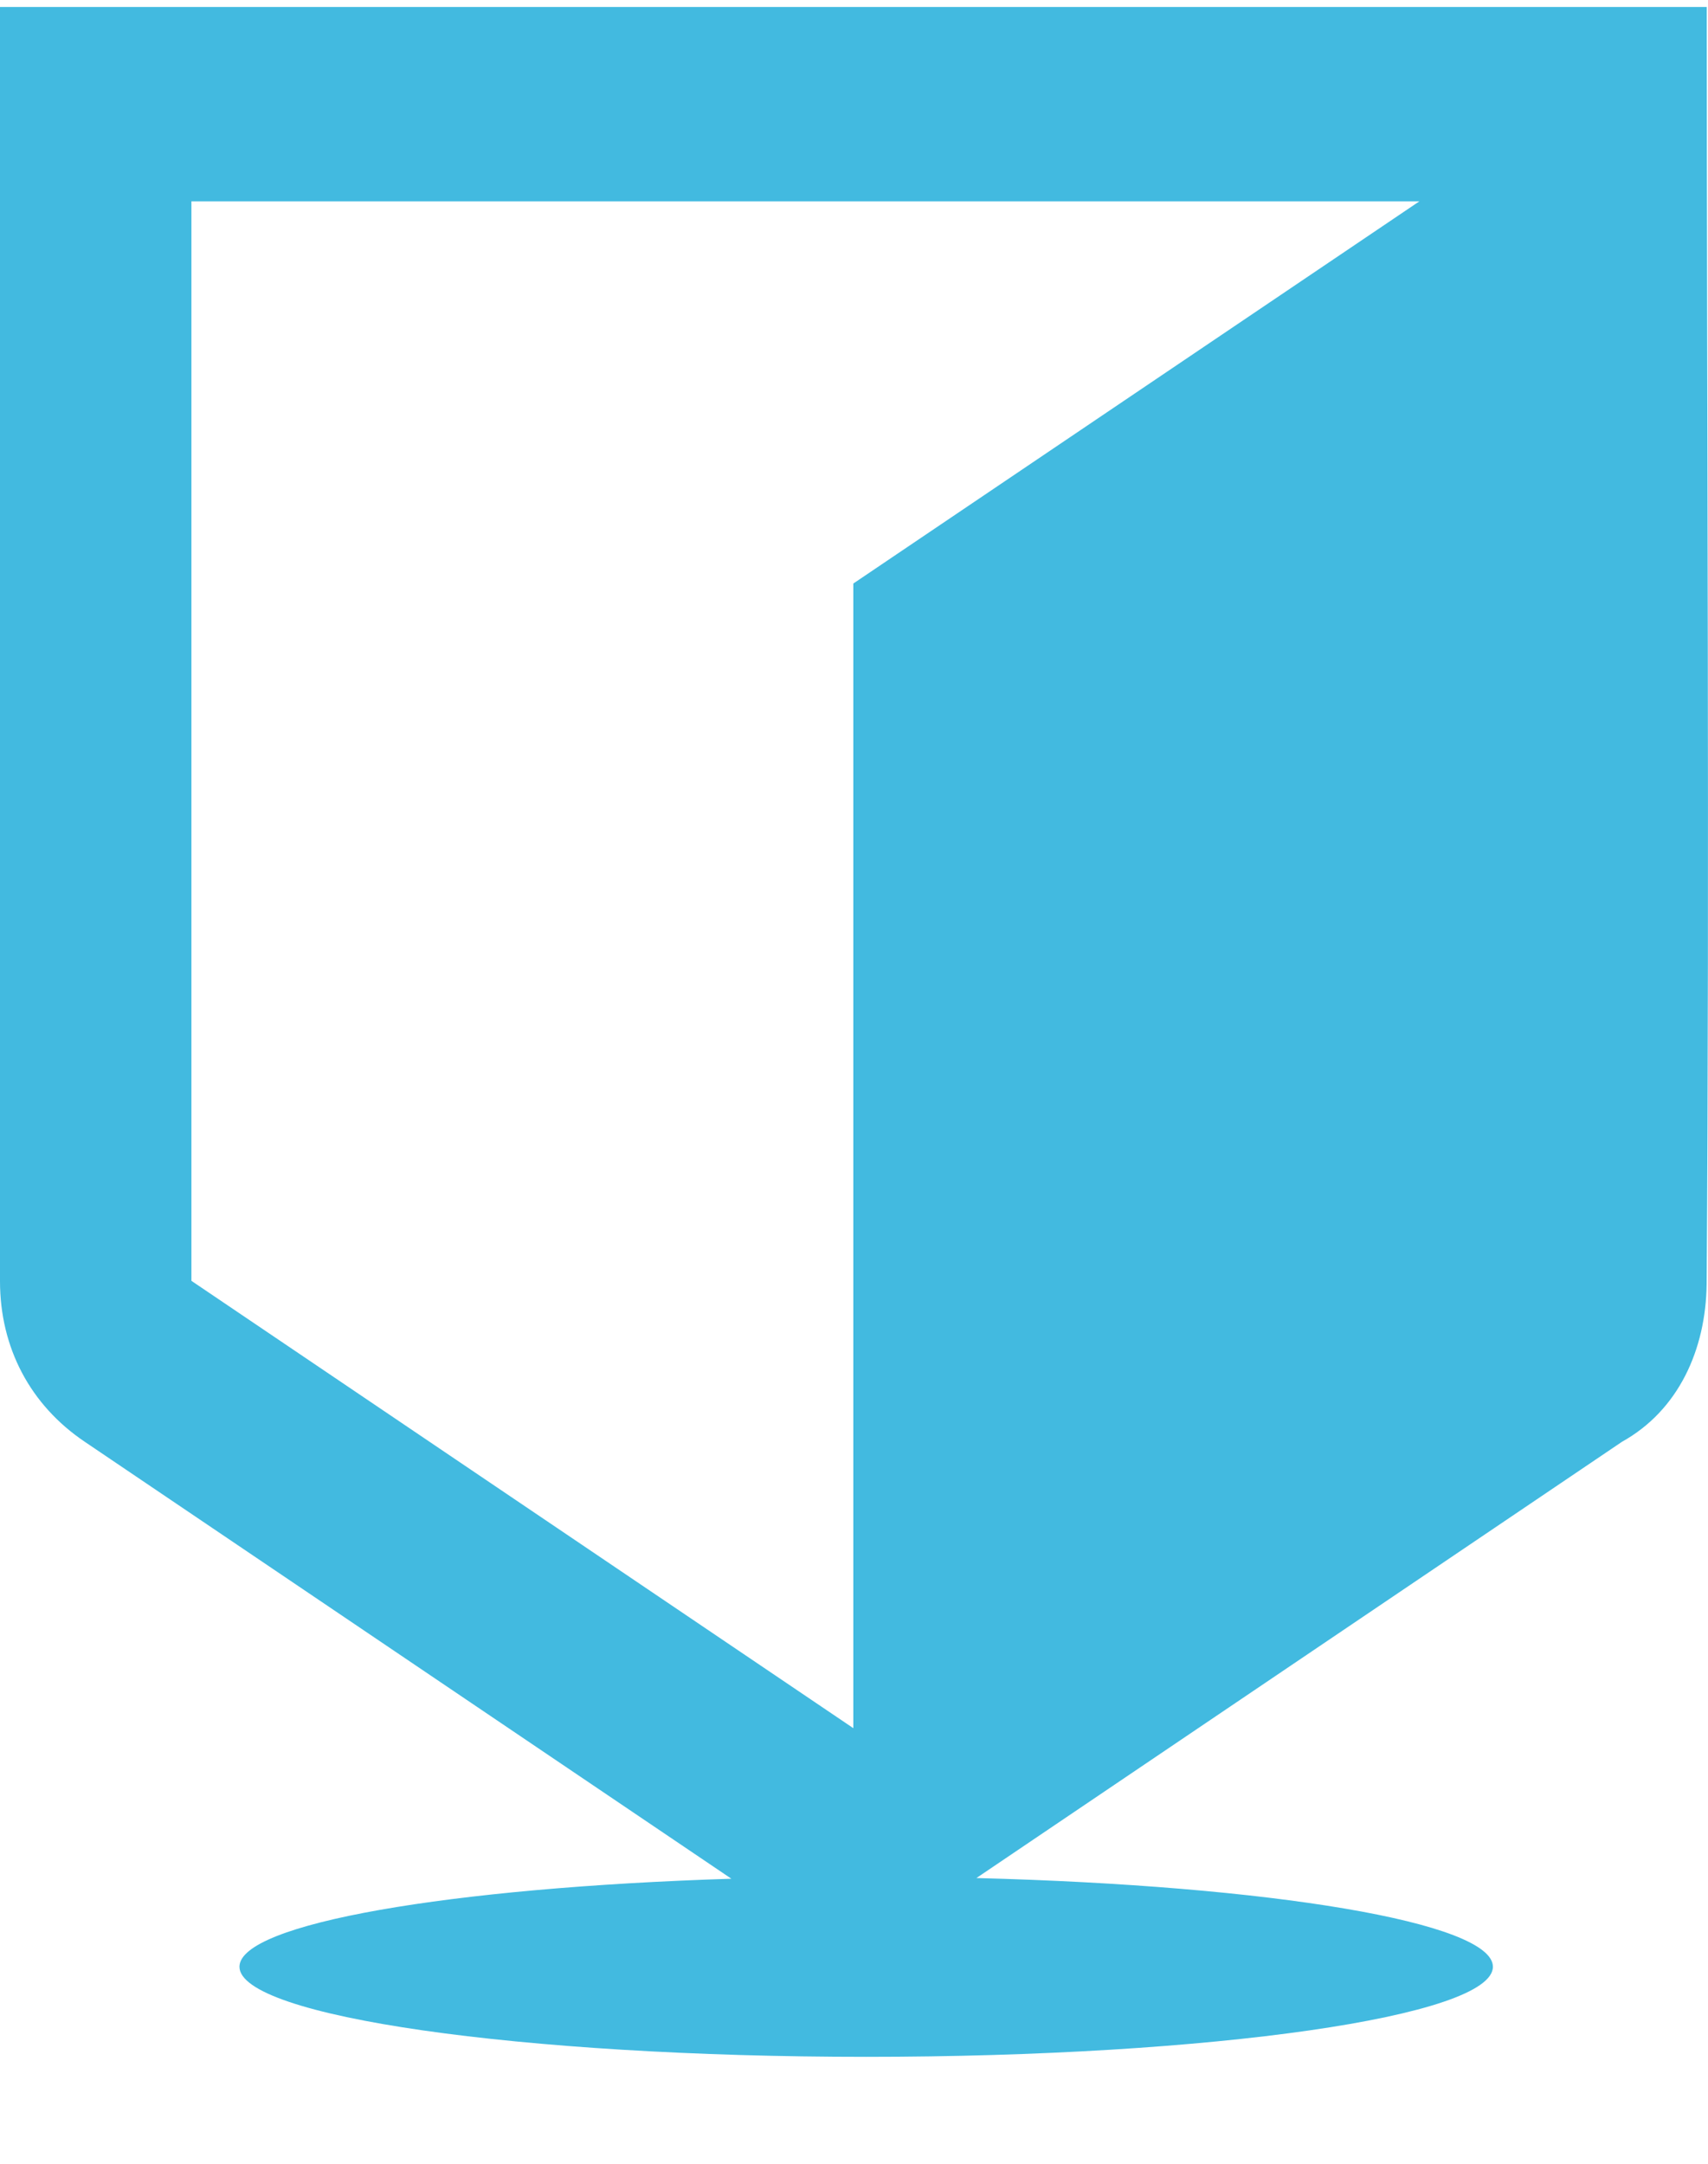 <?xml version="1.0" encoding="UTF-8"?> <svg xmlns="http://www.w3.org/2000/svg" width="15" height="19" viewBox="0 0 15 19" fill="none"><path fill-rule="evenodd" clip-rule="evenodd" d="M14.989 0.061C14.989 3.797 15.014 7.542 14.988 11.277C14.981 11.851 14.741 12.384 14.245 12.66L8.575 16.491C11.153 16.557 13.111 16.88 13.111 17.27C13.111 17.706 10.647 18.061 7.607 18.061C4.567 18.061 2.103 17.706 2.103 17.27C2.103 16.891 3.952 16.575 6.423 16.497L0.744 12.66C0.265 12.337 0 11.834 0 11.25C0 7.52 0 3.79 0 0.061C4.996 0.061 9.992 0.061 14.989 0.061ZM7.494 5.124V15.175L1.681 11.247V1.768H12.465L7.494 5.124Z" fill="#42BAE0"></path></svg> 